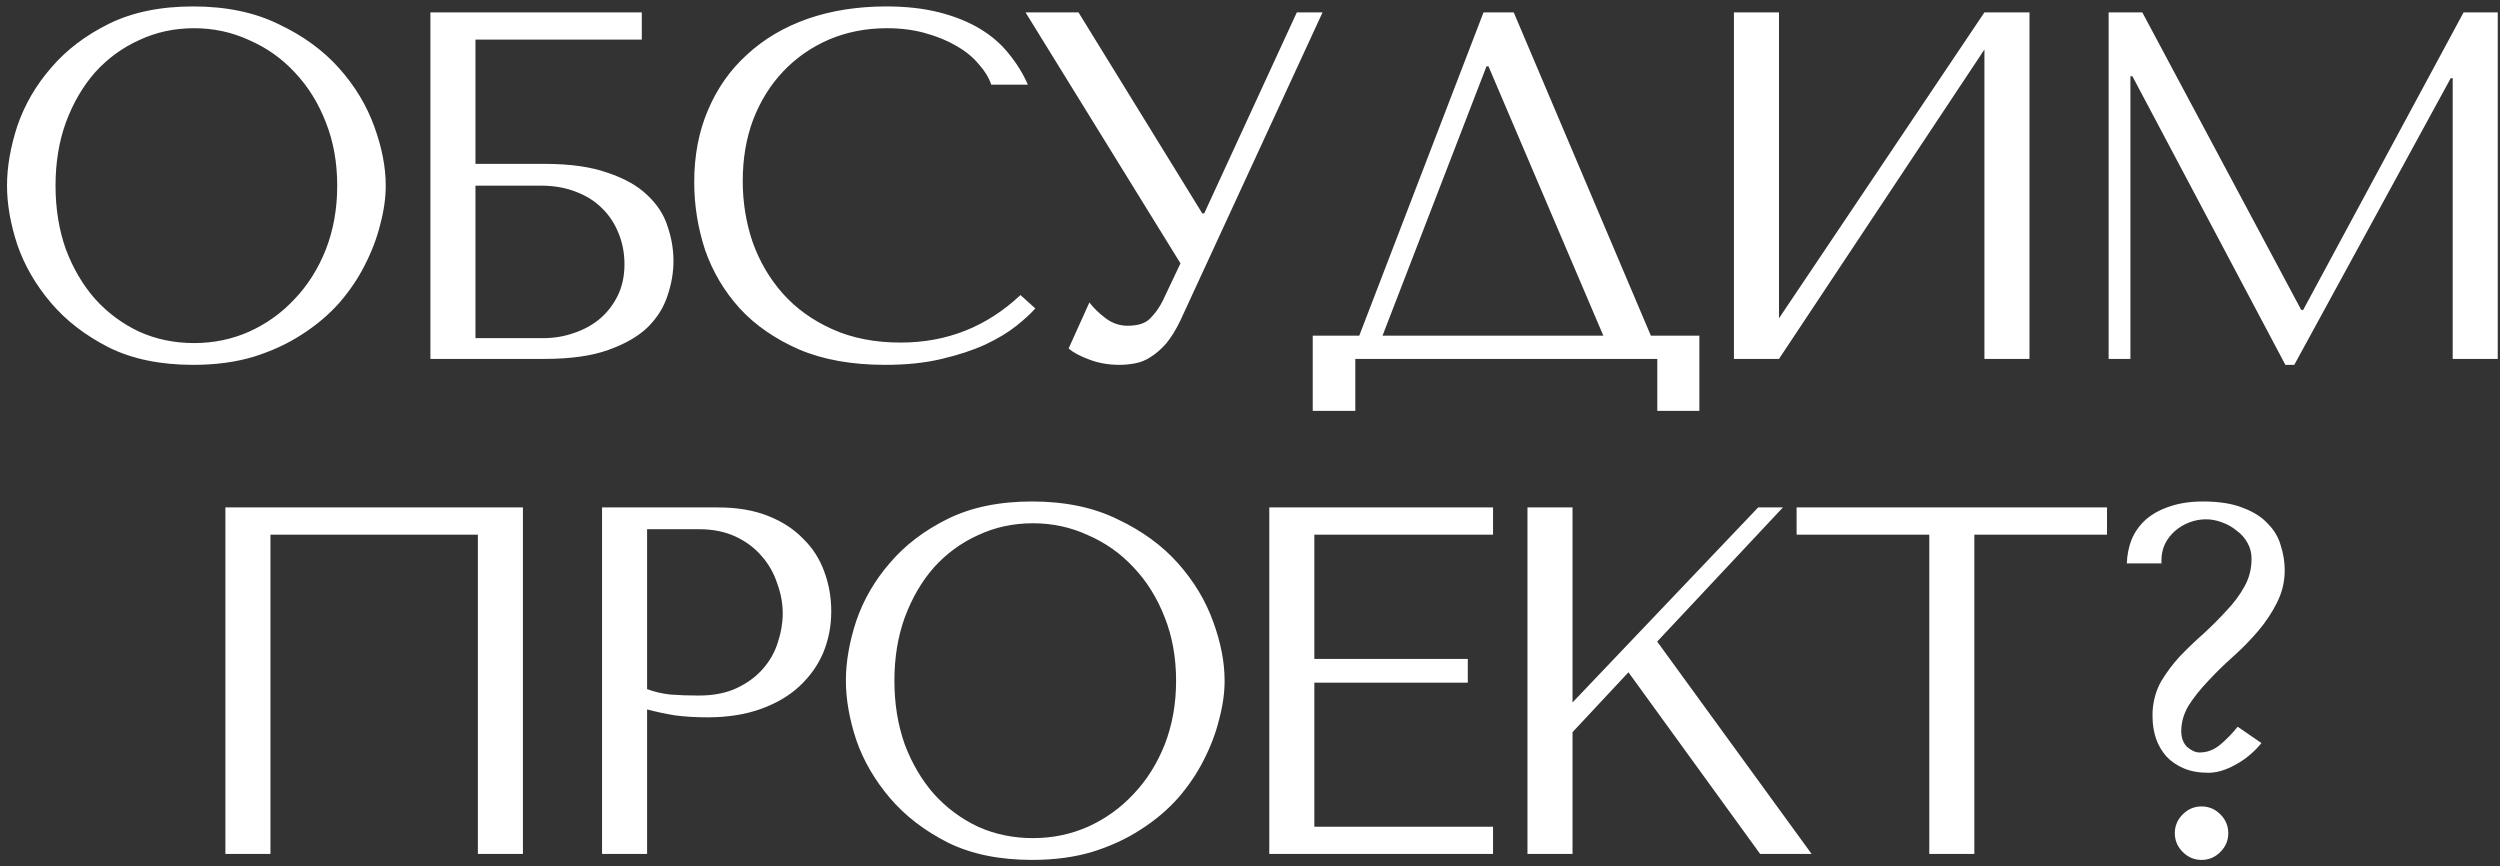 <?xml version="1.0" encoding="UTF-8"?> <svg xmlns="http://www.w3.org/2000/svg" width="202" height="70" viewBox="0 0 202 70" fill="none"><rect x="0" y="0" width="202" height="70" fill="#333333" stroke="none"/> <path d="M0.567 15C0.567 16.493 0.847 18.093 1.407 19.8C1.994 21.48 2.901 23.04 4.127 24.48C5.354 25.92 6.914 27.12 8.807 28.08C10.7 29.013 12.967 29.48 15.607 29.48C17.394 29.48 19.007 29.267 20.447 28.84C21.914 28.387 23.221 27.787 24.367 27.04C25.541 26.293 26.554 25.44 27.407 24.48C28.261 23.493 28.954 22.467 29.487 21.4C30.047 20.307 30.46 19.213 30.727 18.12C31.02 17.027 31.167 15.987 31.167 15C31.167 13.507 30.86 11.92 30.247 10.24C29.634 8.533 28.687 6.96 27.407 5.52C26.127 4.08 24.5 2.893 22.527 1.96C20.581 1 18.274 0.52 15.607 0.52C12.967 0.52 10.7 0.987 8.807 1.92C6.914 2.853 5.354 4.04 4.127 5.48C2.901 6.893 1.994 8.453 1.407 10.16C0.847 11.867 0.567 13.48 0.567 15ZM4.487 15C4.487 13.133 4.767 11.427 5.327 9.88C5.914 8.307 6.701 6.96 7.687 5.84C8.701 4.72 9.887 3.853 11.247 3.24C12.607 2.6 14.087 2.28 15.687 2.28C17.261 2.28 18.741 2.6 20.127 3.24C21.541 3.853 22.767 4.72 23.807 5.84C24.874 6.96 25.714 8.307 26.327 9.88C26.941 11.427 27.247 13.133 27.247 15C27.247 16.867 26.941 18.587 26.327 20.16C25.714 21.707 24.874 23.04 23.807 24.16C22.767 25.28 21.541 26.16 20.127 26.8C18.741 27.413 17.261 27.72 15.687 27.72C14.087 27.72 12.607 27.413 11.247 26.8C9.887 26.16 8.701 25.28 7.687 24.16C6.701 23.04 5.914 21.707 5.327 20.16C4.767 18.587 4.487 16.867 4.487 15ZM38.417 3.2H51.857V1H34.777V29H43.977C46.083 29 47.803 28.76 49.137 28.28C50.497 27.8 51.563 27.187 52.337 26.44C53.11 25.667 53.643 24.813 53.937 23.88C54.257 22.947 54.417 22.013 54.417 21.08C54.417 20.147 54.257 19.213 53.937 18.28C53.643 17.347 53.097 16.507 52.297 15.76C51.523 15.013 50.457 14.413 49.097 13.96C47.763 13.48 46.057 13.24 43.977 13.24H38.417V3.2ZM38.417 27.32V15H43.697C44.737 15 45.67 15.16 46.497 15.48C47.35 15.8 48.057 16.24 48.617 16.8C49.203 17.36 49.657 18.04 49.977 18.84C50.297 19.613 50.457 20.453 50.457 21.36C50.457 22.32 50.27 23.173 49.897 23.92C49.523 24.667 49.03 25.293 48.417 25.8C47.83 26.28 47.137 26.653 46.337 26.92C45.563 27.187 44.763 27.32 43.937 27.32H38.417ZM82.453 23.84C79.733 26.4 76.506 27.68 72.772 27.68C70.692 27.68 68.853 27.32 67.252 26.6C65.653 25.88 64.319 24.92 63.252 23.72C62.186 22.52 61.373 21.133 60.812 19.56C60.279 17.987 60.013 16.347 60.013 14.64C60.013 12.827 60.292 11.173 60.852 9.68C61.439 8.16 62.252 6.853 63.292 5.76C64.332 4.667 65.559 3.813 66.972 3.2C68.412 2.587 69.972 2.28 71.653 2.28C72.799 2.28 73.839 2.413 74.772 2.68C75.733 2.947 76.573 3.293 77.293 3.72C78.039 4.147 78.639 4.64 79.093 5.2C79.573 5.733 79.906 6.28 80.093 6.84H83.052C82.653 5.933 82.132 5.093 81.493 4.32C80.879 3.547 80.106 2.88 79.172 2.32C78.239 1.76 77.146 1.32 75.892 1C74.639 0.68 73.213 0.52 71.612 0.52C69.293 0.52 67.172 0.853 65.252 1.52C63.359 2.187 61.733 3.147 60.373 4.4C59.013 5.627 57.959 7.12 57.212 8.88C56.466 10.613 56.093 12.56 56.093 14.72C56.093 16.587 56.386 18.413 56.972 20.2C57.586 21.96 58.519 23.533 59.773 24.92C61.026 26.28 62.626 27.387 64.573 28.24C66.519 29.067 68.839 29.48 71.532 29.48C73.239 29.48 74.759 29.32 76.093 29C77.453 28.68 78.626 28.293 79.612 27.84C80.626 27.36 81.466 26.853 82.132 26.32C82.799 25.787 83.306 25.32 83.653 24.92L82.453 23.84ZM87.142 1H82.862L95.382 21.28L93.942 24.32C93.676 24.853 93.343 25.32 92.942 25.72C92.569 26.12 91.956 26.32 91.103 26.32C90.463 26.32 89.876 26.12 89.343 25.72C88.809 25.32 88.369 24.893 88.022 24.44L86.343 28.16C86.716 28.48 87.263 28.773 87.983 29.04C88.729 29.333 89.556 29.48 90.463 29.48C90.862 29.48 91.276 29.44 91.703 29.36C92.156 29.28 92.582 29.107 92.983 28.84C93.409 28.573 93.823 28.213 94.222 27.76C94.623 27.28 95.009 26.653 95.382 25.88L106.863 1H104.783L97.302 17.24H97.142L87.142 1ZM122.309 1H119.869L109.829 27.12H106.069V33.2H109.509V29H133.909V33.2H137.309V27.12H133.389L122.309 1ZM129.549 27.12H111.709L120.109 5.36H120.269L129.549 27.12ZM143.742 25.72V1H140.102V29H143.742L160.342 4V29H163.982V1H160.342L143.742 25.72ZM173.098 1H170.378V29H172.138V6.16H172.298L184.658 29.48H185.378L198.018 6.32H198.178V29H201.818V1H199.058L186.098 25.04H185.938L173.098 1ZM42.252 41H18.212V69H21.852V43.2H38.612V69H42.252V41ZM52.285 57.32C52.979 57.507 53.725 57.667 54.525 57.8C55.325 57.907 56.205 57.96 57.165 57.96C58.792 57.96 60.232 57.733 61.485 57.28C62.739 56.827 63.779 56.213 64.605 55.44C65.459 54.64 66.099 53.733 66.525 52.72C66.952 51.68 67.165 50.573 67.165 49.4C67.165 48.28 66.979 47.213 66.605 46.2C66.232 45.16 65.659 44.267 64.885 43.52C64.139 42.747 63.192 42.133 62.045 41.68C60.899 41.227 59.552 41 58.005 41H48.645V69H52.285V57.32ZM52.285 42.76H56.485C57.605 42.76 58.592 42.96 59.445 43.36C60.299 43.76 61.005 44.293 61.565 44.96C62.125 45.6 62.539 46.333 62.805 47.16C63.099 47.96 63.245 48.76 63.245 49.56C63.245 50.333 63.112 51.12 62.845 51.92C62.605 52.693 62.205 53.4 61.645 54.04C61.085 54.68 60.379 55.2 59.525 55.6C58.672 56 57.645 56.2 56.445 56.2C55.619 56.2 54.859 56.173 54.165 56.12C53.472 56.04 52.845 55.893 52.285 55.68V42.76ZM68.348 55C68.348 56.493 68.628 58.093 69.188 59.8C69.775 61.48 70.682 63.04 71.908 64.48C73.135 65.92 74.695 67.12 76.588 68.08C78.482 69.013 80.748 69.48 83.388 69.48C85.175 69.48 86.788 69.267 88.228 68.84C89.695 68.387 91.002 67.787 92.148 67.04C93.322 66.293 94.335 65.44 95.188 64.48C96.042 63.493 96.735 62.467 97.268 61.4C97.828 60.307 98.242 59.213 98.508 58.12C98.802 57.027 98.948 55.987 98.948 55C98.948 53.507 98.642 51.92 98.028 50.24C97.415 48.533 96.468 46.96 95.188 45.52C93.908 44.08 92.282 42.893 90.308 41.96C88.362 41 86.055 40.52 83.388 40.52C80.748 40.52 78.482 40.987 76.588 41.92C74.695 42.853 73.135 44.04 71.908 45.48C70.682 46.893 69.775 48.453 69.188 50.16C68.628 51.867 68.348 53.48 68.348 55ZM72.268 55C72.268 53.133 72.548 51.427 73.108 49.88C73.695 48.307 74.482 46.96 75.468 45.84C76.482 44.72 77.668 43.853 79.028 43.24C80.388 42.6 81.868 42.28 83.468 42.28C85.042 42.28 86.522 42.6 87.908 43.24C89.322 43.853 90.548 44.72 91.588 45.84C92.655 46.96 93.495 48.307 94.108 49.88C94.722 51.427 95.028 53.133 95.028 55C95.028 56.867 94.722 58.587 94.108 60.16C93.495 61.707 92.655 63.04 91.588 64.16C90.548 65.28 89.322 66.16 87.908 66.8C86.522 67.413 85.042 67.72 83.468 67.72C81.868 67.72 80.388 67.413 79.028 66.8C77.668 66.16 76.482 65.28 75.468 64.16C74.482 63.04 73.695 61.707 73.108 60.16C72.548 58.587 72.268 56.867 72.268 55ZM102.558 41V69H120.638V66.8H106.198V55.16H118.598V53.24H106.198V43.2H120.638V41H102.558ZM123.42 69H127.06V59.16L131.58 54.32L142.22 69H146.38L133.9 51.84L144.06 41H142.06L127.06 56.76V41H123.42V69ZM159.526 69V43.2H170.246V41H145.166V43.2H155.886V69H159.526ZM180.805 58.72C180.379 59.253 179.912 59.733 179.405 60.16C178.899 60.587 178.339 60.8 177.725 60.8C177.405 60.8 177.072 60.653 176.725 60.36C176.405 60.04 176.245 59.613 176.245 59.08C176.245 58.36 176.445 57.667 176.845 57C177.272 56.333 177.792 55.68 178.405 55.04C179.019 54.373 179.685 53.72 180.405 53.08C181.152 52.413 181.832 51.72 182.445 51C183.059 50.28 183.565 49.52 183.965 48.72C184.392 47.893 184.605 47.013 184.605 46.08C184.605 45.413 184.499 44.747 184.285 44.08C184.099 43.413 183.752 42.827 183.245 42.32C182.765 41.787 182.099 41.36 181.245 41.04C180.392 40.693 179.312 40.52 178.005 40.52C176.992 40.52 176.099 40.653 175.325 40.92C174.579 41.16 173.939 41.507 173.405 41.96C172.899 42.413 172.512 42.947 172.245 43.56C172.005 44.173 171.872 44.827 171.845 45.52H174.645V45.28C174.645 44.8 174.739 44.36 174.925 43.96C175.139 43.533 175.419 43.173 175.765 42.88C176.112 42.587 176.499 42.36 176.925 42.2C177.352 42.04 177.792 41.96 178.245 41.96C178.672 41.96 179.099 42.04 179.525 42.2C179.979 42.36 180.379 42.587 180.725 42.88C181.099 43.147 181.392 43.48 181.605 43.88C181.819 44.253 181.925 44.68 181.925 45.16C181.925 45.987 181.725 46.747 181.325 47.44C180.952 48.107 180.472 48.747 179.885 49.36C179.325 49.973 178.712 50.587 178.045 51.2C177.379 51.787 176.739 52.4 176.125 53.04C175.539 53.68 175.032 54.36 174.605 55.08C174.205 55.8 173.979 56.613 173.925 57.52V57.92C173.925 58.533 174.019 59.12 174.205 59.68C174.392 60.213 174.672 60.693 175.045 61.12C175.419 61.52 175.885 61.84 176.445 62.08C177.005 62.32 177.672 62.44 178.445 62.44C179.112 62.44 179.832 62.227 180.605 61.8C181.405 61.373 182.112 60.787 182.725 60.04L180.805 58.72ZM175.725 67.32C175.725 67.907 175.939 68.413 176.365 68.84C176.792 69.267 177.299 69.48 177.885 69.48C178.472 69.48 178.979 69.267 179.405 68.84C179.832 68.413 180.045 67.907 180.045 67.32C180.045 66.733 179.832 66.227 179.405 65.8C178.979 65.373 178.472 65.16 177.885 65.16C177.299 65.16 176.792 65.373 176.365 65.8C175.939 66.227 175.725 66.733 175.725 67.32Z" fill="white"></path> </svg> 